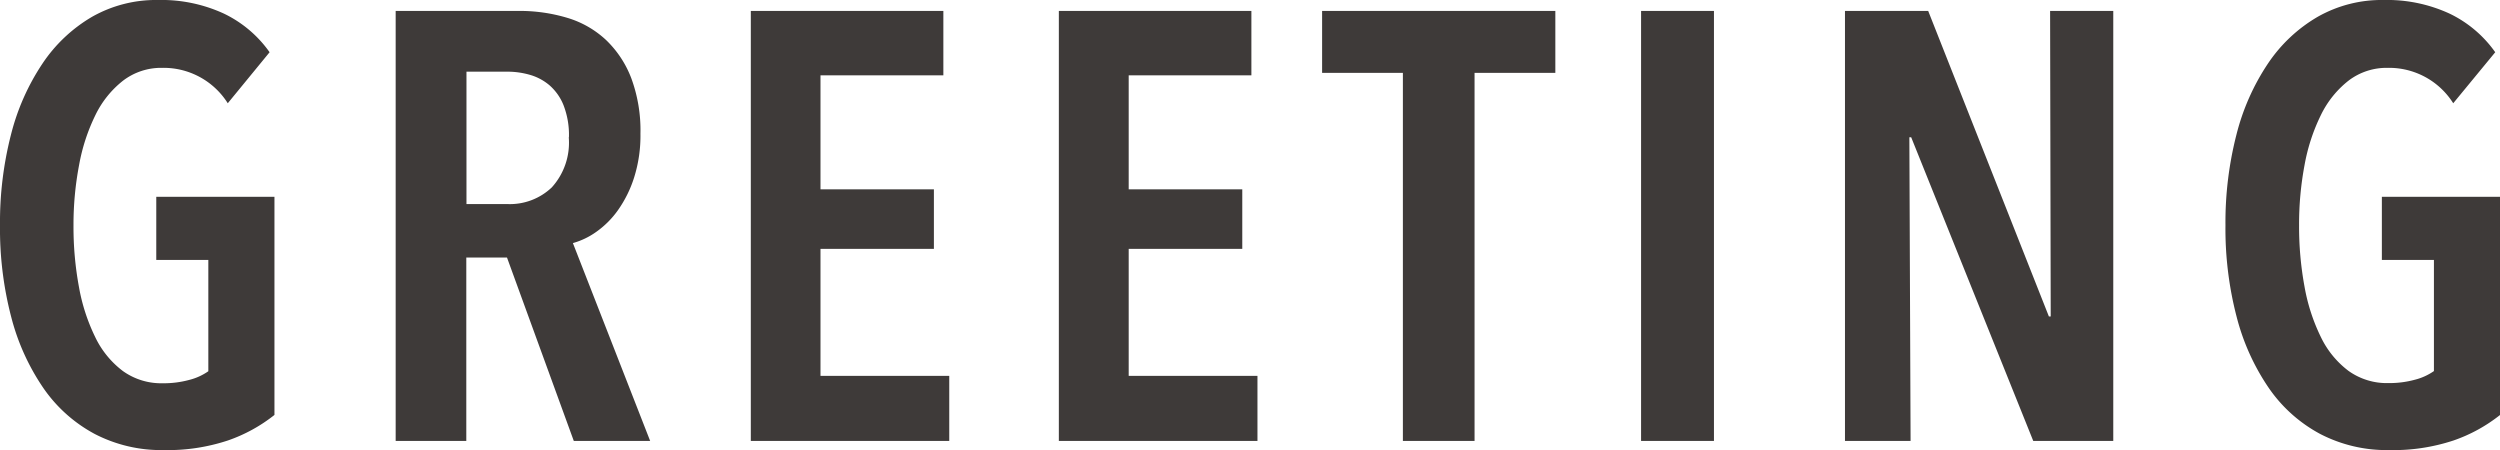 <svg xmlns="http://www.w3.org/2000/svg" width="57.624" height="10.374" viewBox="0 0 57.624 10.374">
  <path id="パス_1" data-name="パス 1" d="M6.9-.6a3.628,3.628,0,0,1-1.071.588A4.418,4.418,0,0,1,4.34.21,3.326,3.326,0,0,1,2.758-.161,3.363,3.363,0,0,1,1.575-1.218,5.183,5.183,0,0,1,.833-2.856,8.047,8.047,0,0,1,.574-4.97,8.139,8.139,0,0,1,.826-7.056,5.255,5.255,0,0,1,1.554-8.7,3.5,3.5,0,0,1,2.7-9.779a2.987,2.987,0,0,1,1.512-.385,3.439,3.439,0,0,1,1.526.315,2.737,2.737,0,0,1,1.05.889L5.824-7.784A1.747,1.747,0,0,0,4.312-8.6a1.446,1.446,0,0,0-.9.294,2.259,2.259,0,0,0-.637.791,4.36,4.36,0,0,0-.378,1.155A7.36,7.36,0,0,0,2.268-4.97a7.63,7.63,0,0,0,.126,1.421,4.357,4.357,0,0,0,.378,1.162,2.126,2.126,0,0,0,.637.777,1.517,1.517,0,0,0,.917.28,2.242,2.242,0,0,0,.609-.077,1.336,1.336,0,0,0,.441-.2V-4.172h-1.2V-5.628H6.9ZM13.8,0l-1.54-4.228h-.938V0H9.694V-9.912h2.828a3.805,3.805,0,0,1,1.134.161,2.246,2.246,0,0,1,.889.511,2.4,2.4,0,0,1,.581.882,3.469,3.469,0,0,1,.21,1.274,3.208,3.208,0,0,1-.147,1.015,2.737,2.737,0,0,1-.371.749,2.092,2.092,0,0,1-.5.5,1.725,1.725,0,0,1-.539.259L15.56,0Zm-.112-7a1.893,1.893,0,0,0-.126-.742,1.2,1.2,0,0,0-.329-.462,1.217,1.217,0,0,0-.455-.238,1.876,1.876,0,0,0-.5-.07h-.952V-5.46h.952a1.4,1.4,0,0,0,1.015-.385A1.535,1.535,0,0,0,13.684-7Zm4.192,7V-9.912h4.438v1.484H19.486V-5.8H22.1v1.372H19.486V-1.5h2.968V0Zm7.1,0V-9.912h4.438v1.484H26.59V-5.8h2.618v1.372H26.59V-1.5h2.968V0Zm9.582-8.484V0H32.91V-8.484H31.048V-9.912h5.376v1.428ZM38.4,0V-9.912h1.68V0ZM47.44,0,44.626-7h-.042l.028,7H43.1V-9.912h1.918L47.8-2.87h.042l-.014-7.042h1.456V0ZM58.2-.6a3.628,3.628,0,0,1-1.071.588A4.418,4.418,0,0,1,55.636.21a3.326,3.326,0,0,1-1.582-.371,3.363,3.363,0,0,1-1.183-1.057,5.183,5.183,0,0,1-.742-1.638A8.047,8.047,0,0,1,51.87-4.97a8.139,8.139,0,0,1,.252-2.086A5.255,5.255,0,0,1,52.85-8.7,3.5,3.5,0,0,1,54-9.779a2.987,2.987,0,0,1,1.512-.385,3.439,3.439,0,0,1,1.526.315,2.737,2.737,0,0,1,1.05.889L57.12-7.784A1.747,1.747,0,0,0,55.608-8.6a1.446,1.446,0,0,0-.9.294,2.259,2.259,0,0,0-.637.791,4.36,4.36,0,0,0-.378,1.155,7.36,7.36,0,0,0-.126,1.386,7.63,7.63,0,0,0,.126,1.421,4.357,4.357,0,0,0,.378,1.162,2.126,2.126,0,0,0,.637.777,1.517,1.517,0,0,0,.917.28,2.242,2.242,0,0,0,.609-.077,1.336,1.336,0,0,0,.441-.2V-4.172h-1.2V-5.628H58.2Z" transform="translate(-0.574 10.164)" fill="#3e3a39"/>
</svg>
